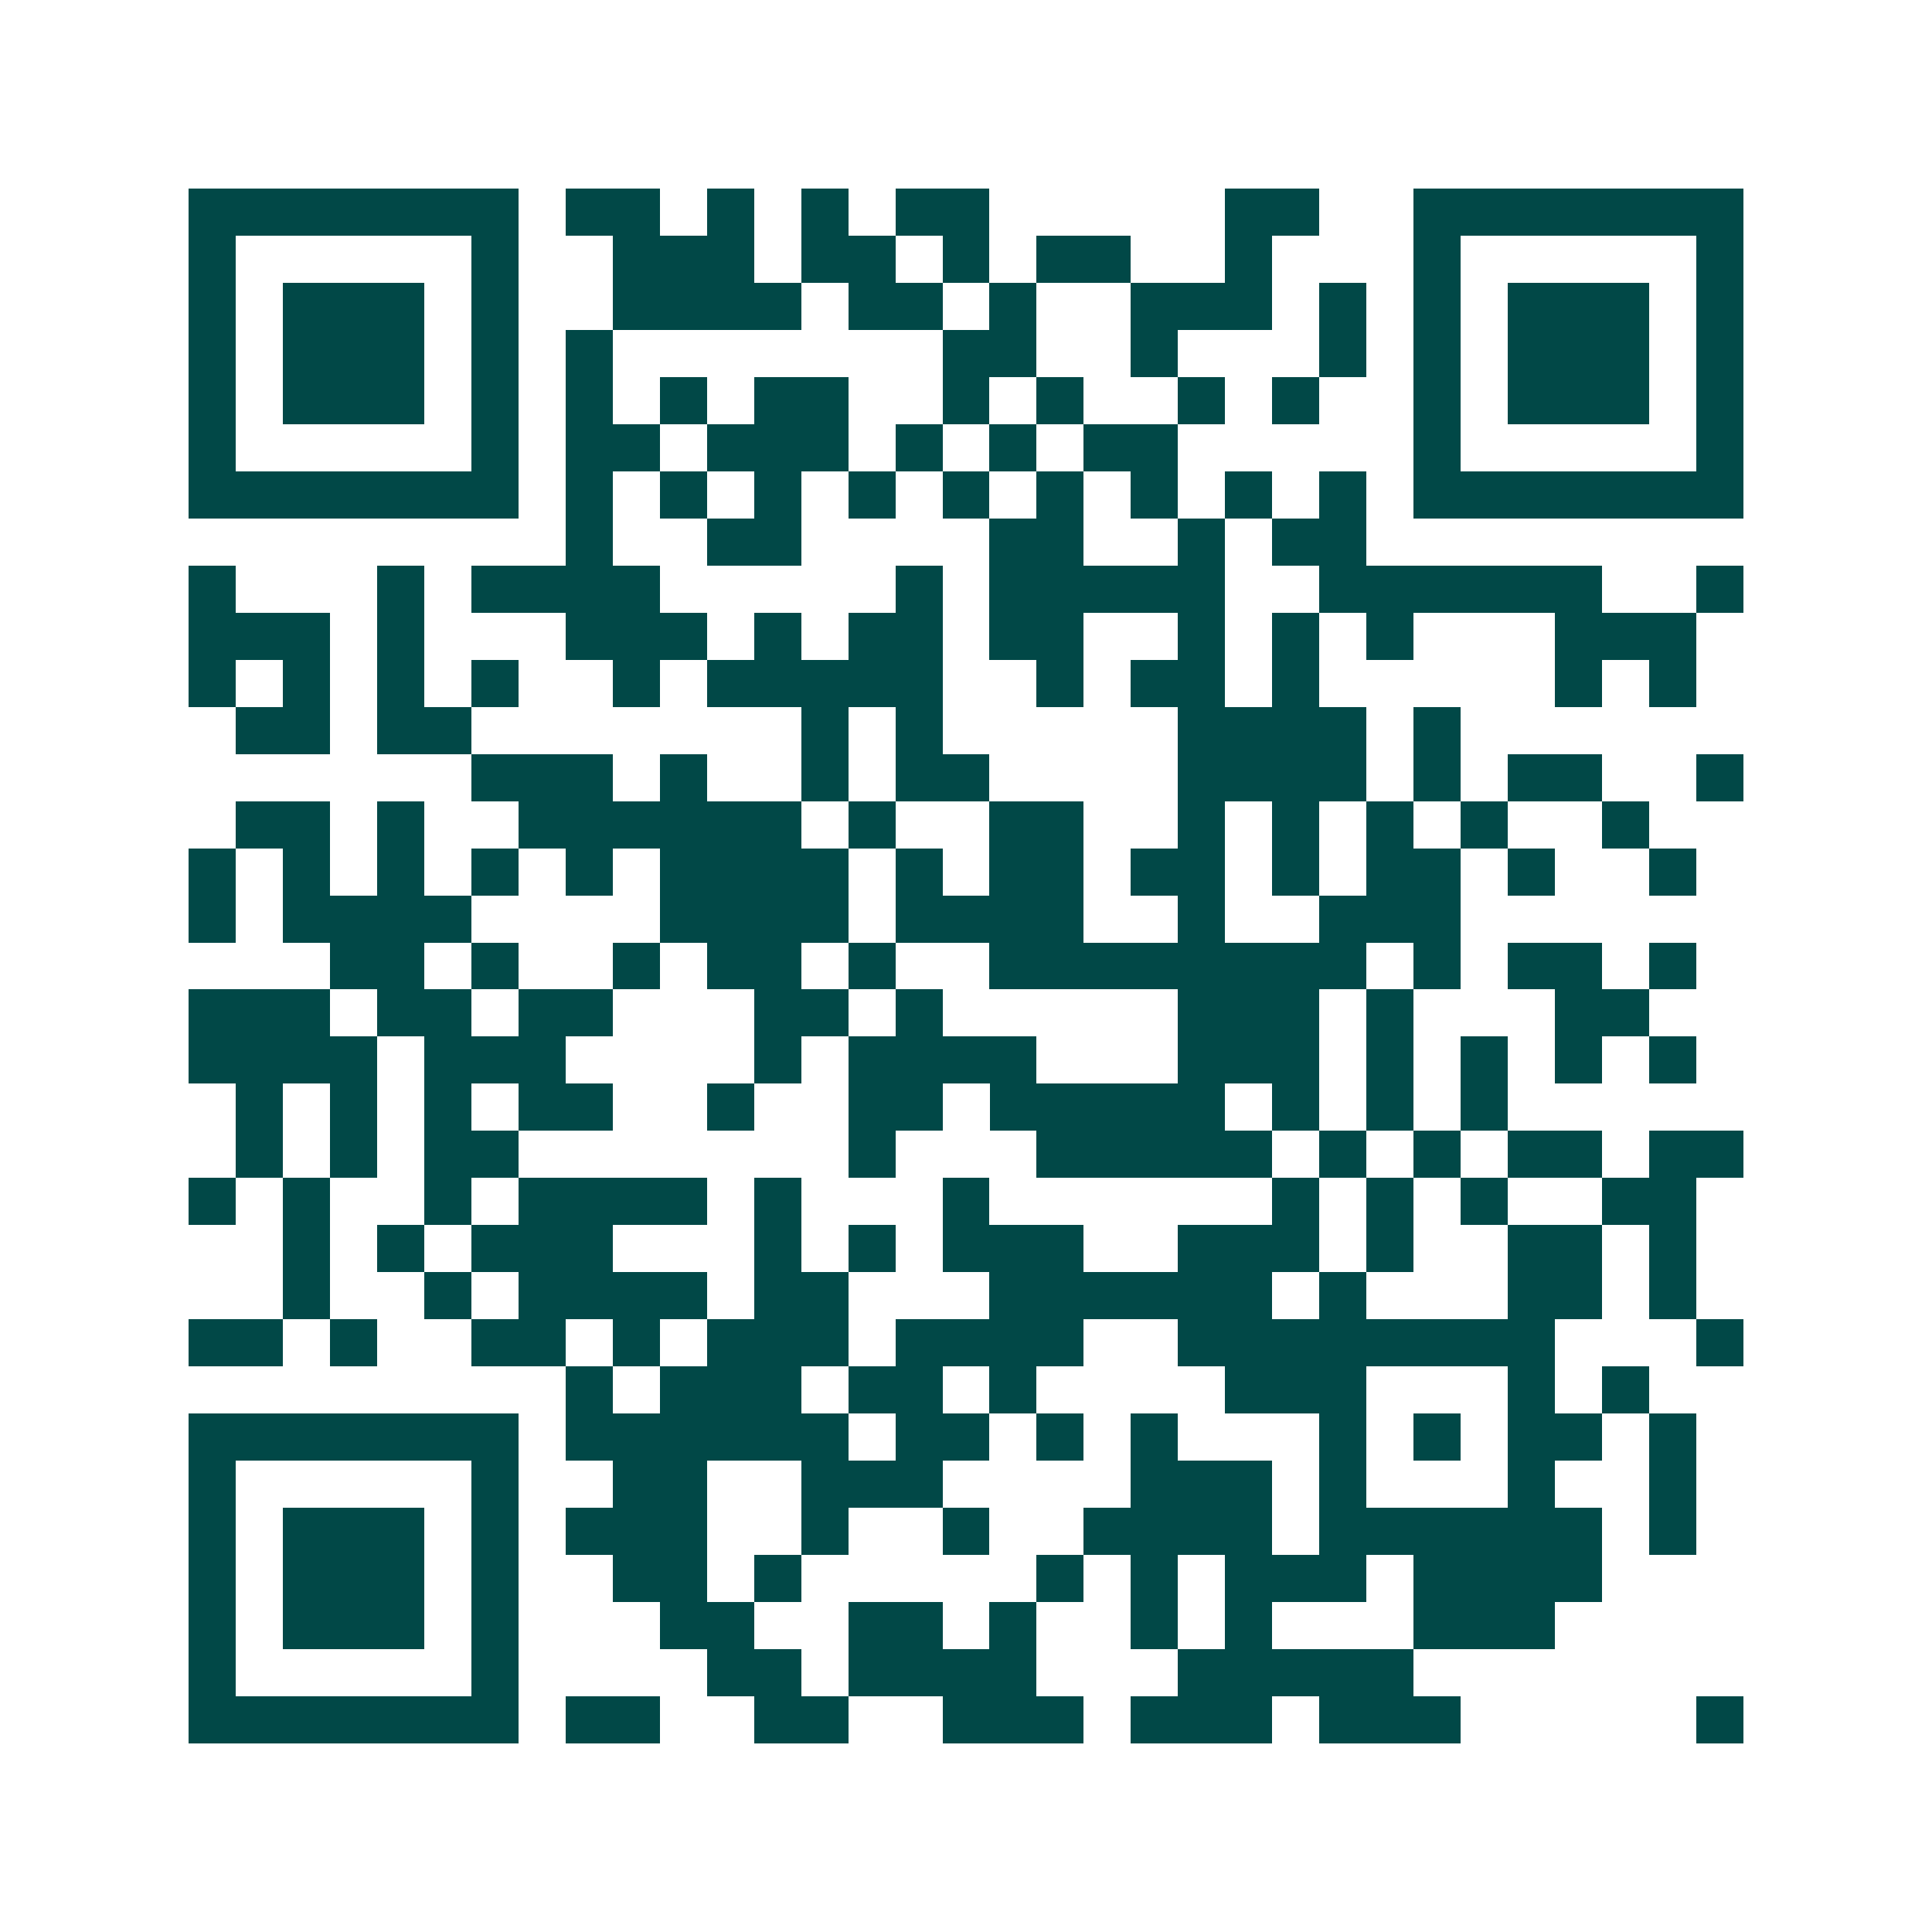 <svg xmlns="http://www.w3.org/2000/svg" width="200" height="200" viewBox="0 0 41 41" shape-rendering="crispEdges"><path fill="#ffffff" d="M0 0h41v41H0z"/><path stroke="#014847" d="M4 4.5h7m1 0h2m1 0h1m1 0h1m1 0h2m5 0h2m2 0h7M4 5.5h1m5 0h1m2 0h3m1 0h2m1 0h1m1 0h2m2 0h1m3 0h1m5 0h1M4 6.5h1m1 0h3m1 0h1m2 0h4m1 0h2m1 0h1m2 0h3m1 0h1m1 0h1m1 0h3m1 0h1M4 7.5h1m1 0h3m1 0h1m1 0h1m7 0h2m2 0h1m3 0h1m1 0h1m1 0h3m1 0h1M4 8.5h1m1 0h3m1 0h1m1 0h1m1 0h1m1 0h2m2 0h1m1 0h1m2 0h1m1 0h1m2 0h1m1 0h3m1 0h1M4 9.5h1m5 0h1m1 0h2m1 0h3m1 0h1m1 0h1m1 0h2m5 0h1m5 0h1M4 10.5h7m1 0h1m1 0h1m1 0h1m1 0h1m1 0h1m1 0h1m1 0h1m1 0h1m1 0h1m1 0h7M12 11.5h1m2 0h2m4 0h2m2 0h1m1 0h2M4 12.5h1m3 0h1m1 0h4m5 0h1m1 0h5m2 0h6m2 0h1M4 13.5h3m1 0h1m3 0h3m1 0h1m1 0h2m1 0h2m2 0h1m1 0h1m1 0h1m3 0h3M4 14.5h1m1 0h1m1 0h1m1 0h1m2 0h1m1 0h5m2 0h1m1 0h2m1 0h1m5 0h1m1 0h1M5 15.5h2m1 0h2m7 0h1m1 0h1m5 0h4m1 0h1M10 16.5h3m1 0h1m2 0h1m1 0h2m4 0h4m1 0h1m1 0h2m2 0h1M5 17.5h2m1 0h1m2 0h6m1 0h1m2 0h2m2 0h1m1 0h1m1 0h1m1 0h1m2 0h1M4 18.5h1m1 0h1m1 0h1m1 0h1m1 0h1m1 0h4m1 0h1m1 0h2m1 0h2m1 0h1m1 0h2m1 0h1m2 0h1M4 19.5h1m1 0h4m4 0h4m1 0h4m2 0h1m2 0h3M7 20.5h2m1 0h1m2 0h1m1 0h2m1 0h1m2 0h8m1 0h1m1 0h2m1 0h1M4 21.5h3m1 0h2m1 0h2m3 0h2m1 0h1m5 0h3m1 0h1m3 0h2M4 22.5h4m1 0h3m4 0h1m1 0h4m3 0h3m1 0h1m1 0h1m1 0h1m1 0h1M5 23.5h1m1 0h1m1 0h1m1 0h2m2 0h1m2 0h2m1 0h5m1 0h1m1 0h1m1 0h1M5 24.5h1m1 0h1m1 0h2m7 0h1m3 0h5m1 0h1m1 0h1m1 0h2m1 0h2M4 25.5h1m1 0h1m2 0h1m1 0h4m1 0h1m3 0h1m6 0h1m1 0h1m1 0h1m2 0h2M6 26.5h1m1 0h1m1 0h3m3 0h1m1 0h1m1 0h3m2 0h3m1 0h1m2 0h2m1 0h1M6 27.5h1m2 0h1m1 0h4m1 0h2m3 0h6m1 0h1m3 0h2m1 0h1M4 28.5h2m1 0h1m2 0h2m1 0h1m1 0h3m1 0h4m2 0h8m3 0h1M12 29.5h1m1 0h3m1 0h2m1 0h1m4 0h3m3 0h1m1 0h1M4 30.5h7m1 0h6m1 0h2m1 0h1m1 0h1m3 0h1m1 0h1m1 0h2m1 0h1M4 31.5h1m5 0h1m2 0h2m2 0h3m4 0h3m1 0h1m3 0h1m2 0h1M4 32.5h1m1 0h3m1 0h1m1 0h3m2 0h1m2 0h1m2 0h4m1 0h6m1 0h1M4 33.5h1m1 0h3m1 0h1m2 0h2m1 0h1m5 0h1m1 0h1m1 0h3m1 0h4M4 34.5h1m1 0h3m1 0h1m3 0h2m2 0h2m1 0h1m2 0h1m1 0h1m3 0h3M4 35.5h1m5 0h1m4 0h2m1 0h4m3 0h5M4 36.5h7m1 0h2m2 0h2m2 0h3m1 0h3m1 0h3m5 0h1"/></svg>
